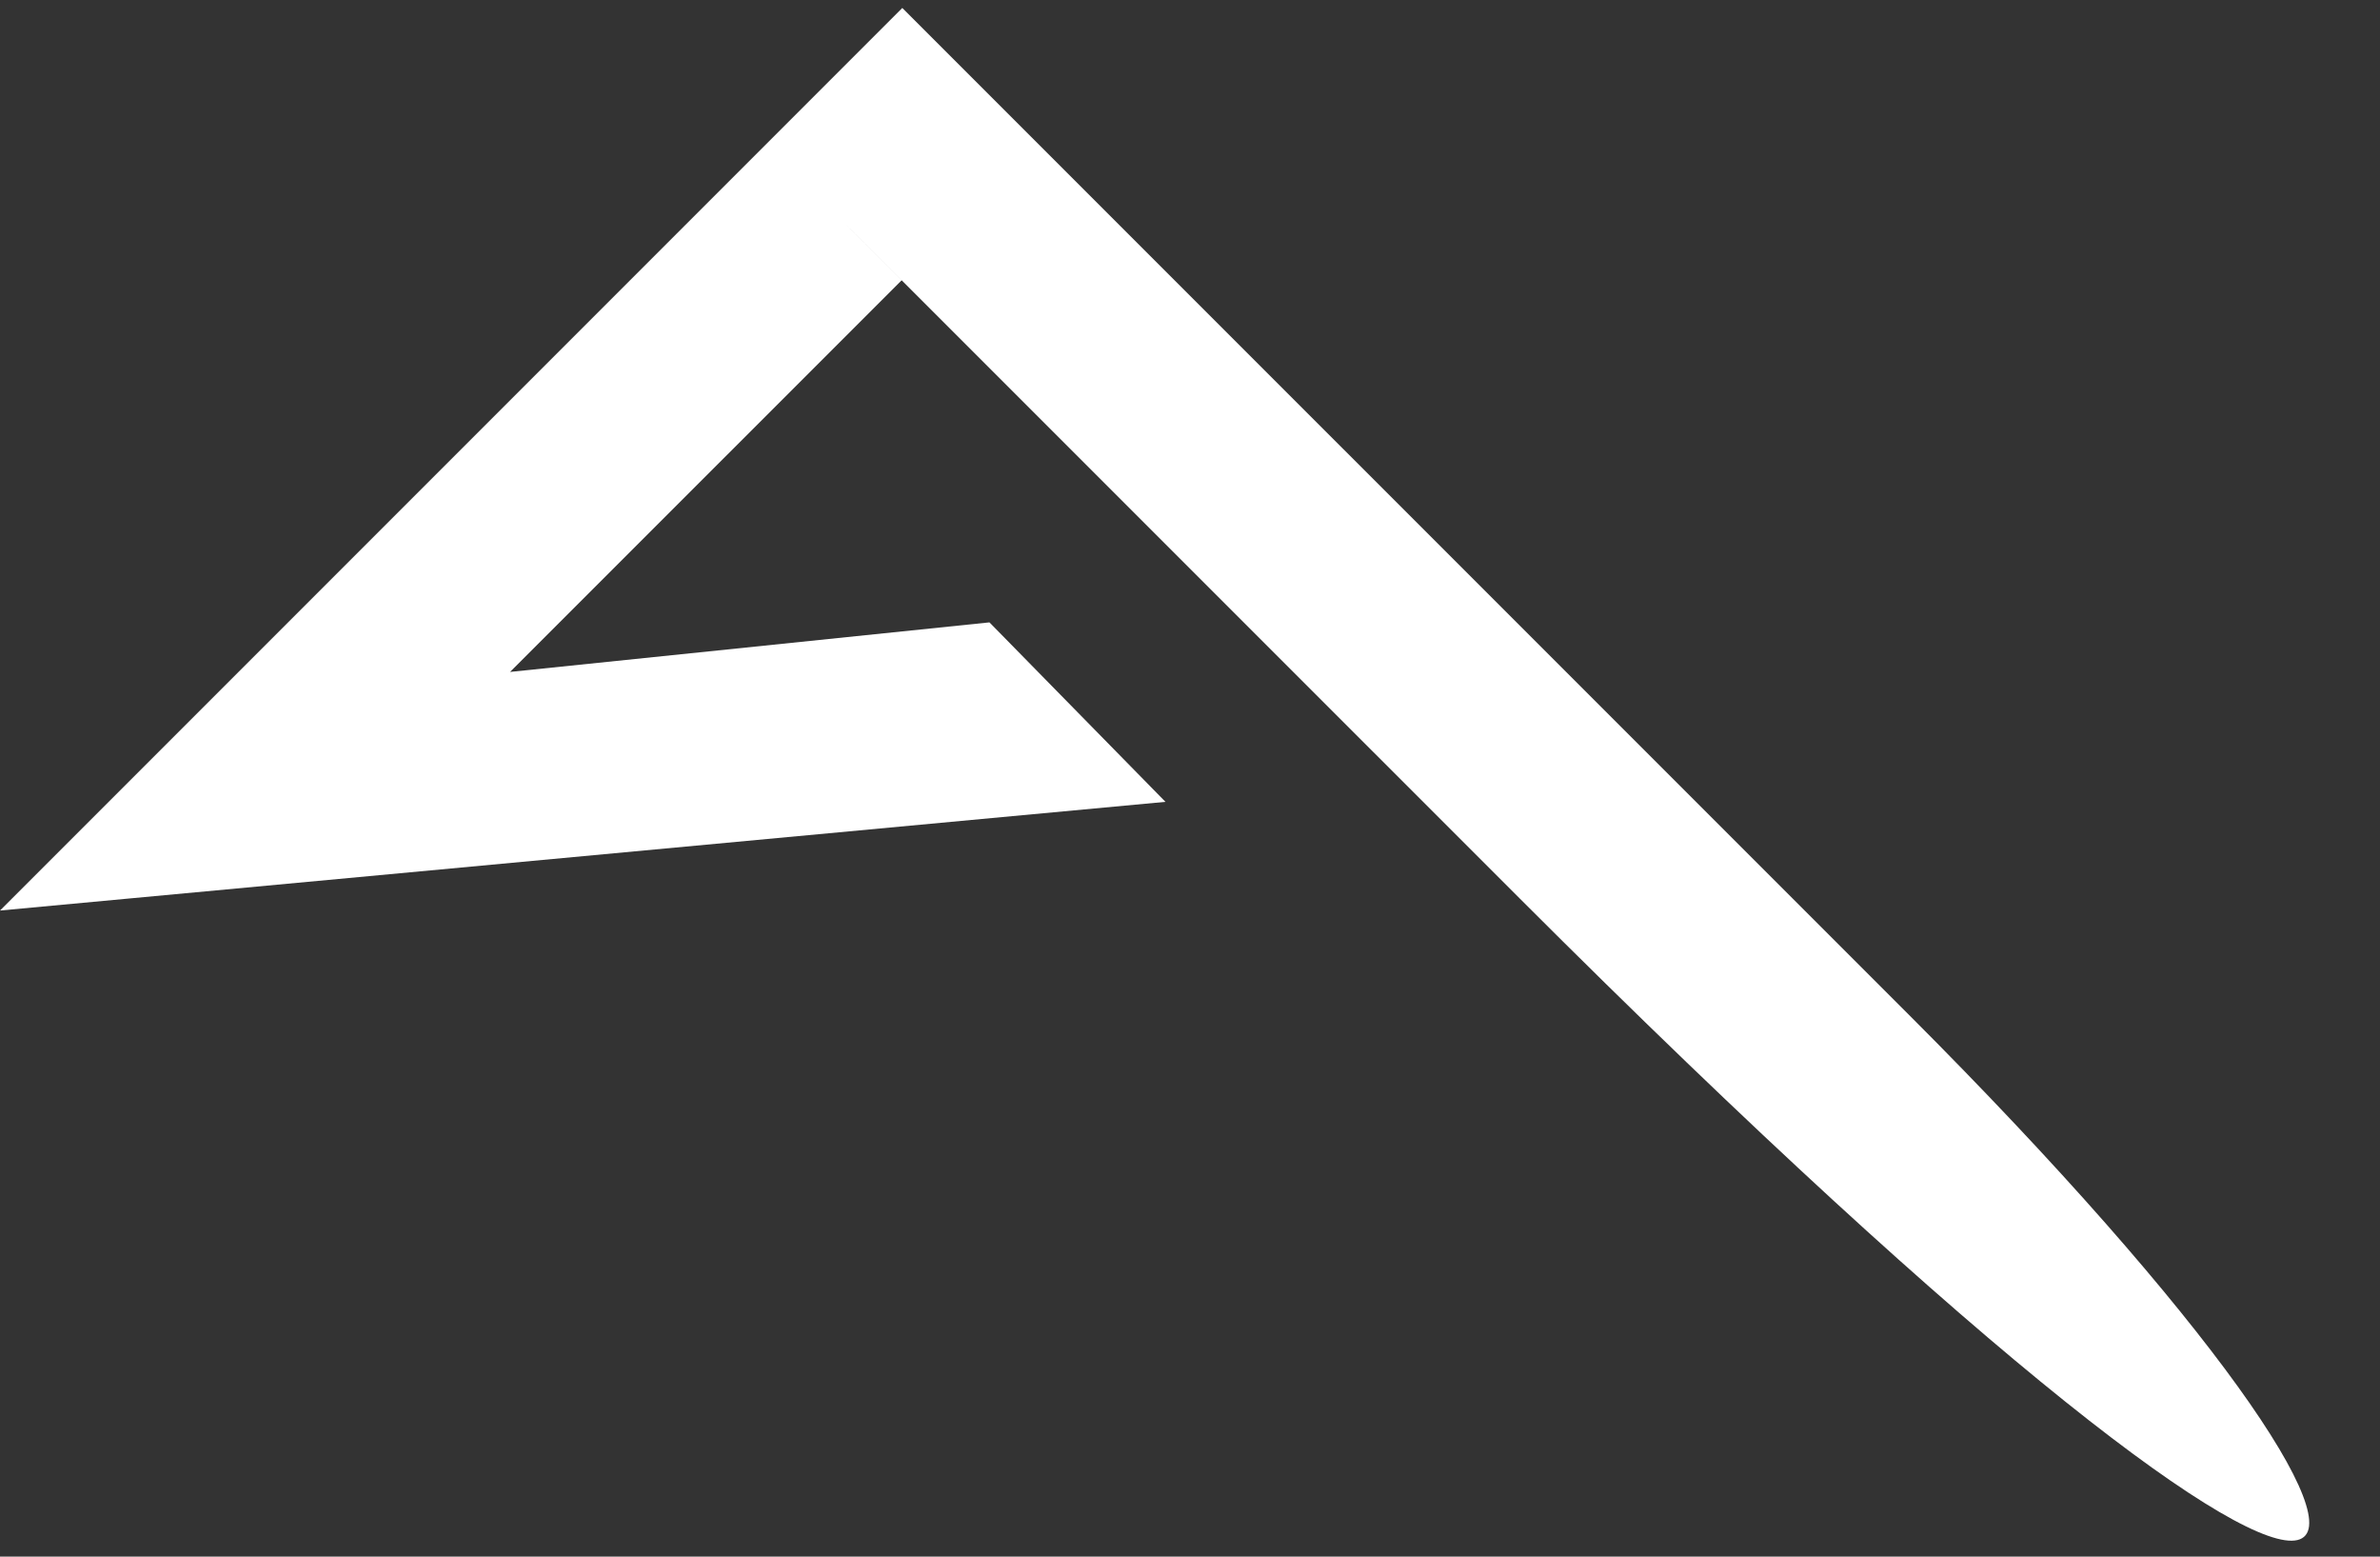 <svg width="26" height="17" viewBox="0 0 26 17" fill="none" xmlns="http://www.w3.org/2000/svg">
<rect x="0" y="0" width="26" height="17" fill="#333333" stroke="none"/>
<path d="M20.852 11.081C14.204 4.433 9.857 0.087 9.857 0.087L0 9.944L12.732 8.757L10.809 6.797L5.572 7.338L9.85 3.061C9.85 3.061 6.249 -0.54 16.598 9.808C26.946 20.157 27.5 17.73 20.852 11.081Z" fill="white"/>
</svg>
